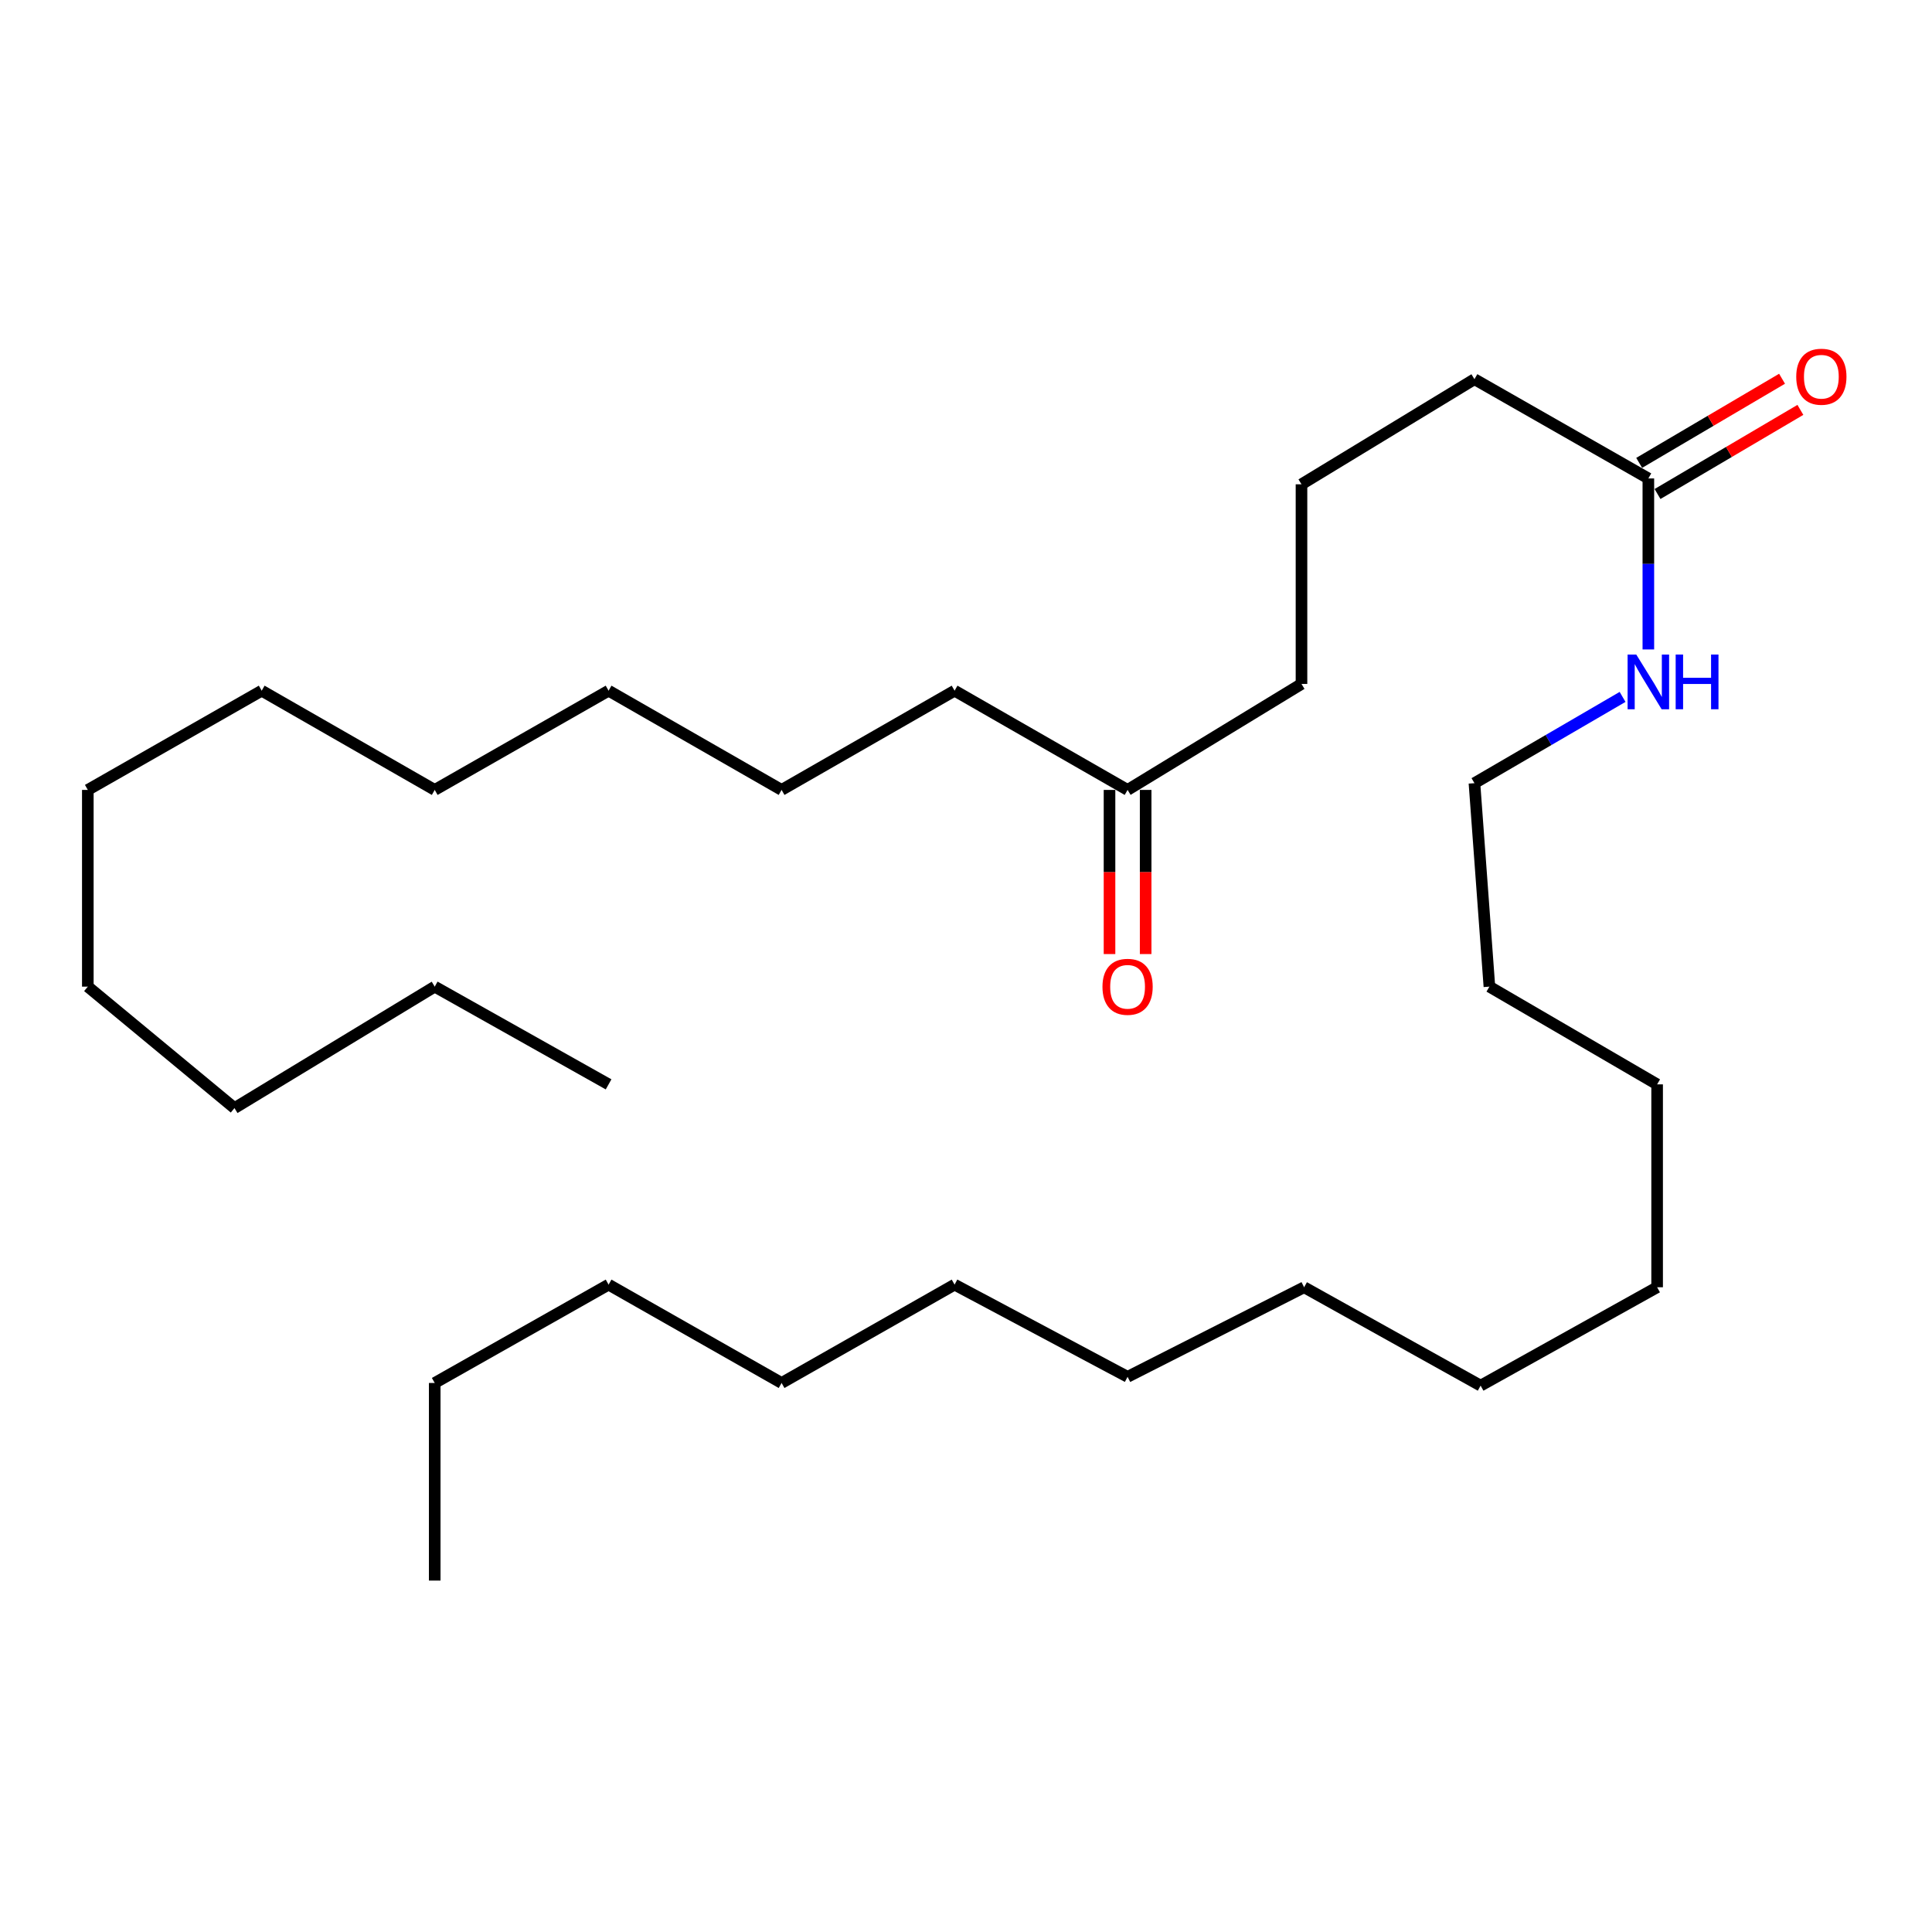 <?xml version='1.0' encoding='iso-8859-1'?>
<svg version='1.1' baseProfile='full'
              xmlns='http://www.w3.org/2000/svg'
                      xmlns:rdkit='http://www.rdkit.org/xml'
                      xmlns:xlink='http://www.w3.org/1999/xlink'
                  xml:space='preserve'
width='1000px' height='1000px' viewBox='0 0 1000 1000'>
<!-- END OF HEADER -->
<rect style='opacity:1.0;fill:#FFFFFF;stroke:none' width='1000' height='1000' x='0' y='0'> </rect>
<path class='bond-0' d='M 857.93,255.699 L 894.903,233.926' style='fill:none;fill-rule:evenodd;stroke:#000000;stroke-width:6px;stroke-linecap:butt;stroke-linejoin:miter;stroke-opacity:1' />
<path class='bond-0' d='M 894.903,233.926 L 931.877,212.153' style='fill:none;fill-rule:evenodd;stroke:#FF0000;stroke-width:6px;stroke-linecap:butt;stroke-linejoin:miter;stroke-opacity:1' />
<path class='bond-0' d='M 848.439,239.583 L 885.413,217.81' style='fill:none;fill-rule:evenodd;stroke:#000000;stroke-width:6px;stroke-linecap:butt;stroke-linejoin:miter;stroke-opacity:1' />
<path class='bond-0' d='M 885.413,217.81 L 922.386,196.037' style='fill:none;fill-rule:evenodd;stroke:#FF0000;stroke-width:6px;stroke-linecap:butt;stroke-linejoin:miter;stroke-opacity:1' />
<path class='bond-2' d='M 853.185,247.641 L 853.185,291.898' style='fill:none;fill-rule:evenodd;stroke:#000000;stroke-width:6px;stroke-linecap:butt;stroke-linejoin:miter;stroke-opacity:1' />
<path class='bond-2' d='M 853.185,291.898 L 853.185,336.155' style='fill:none;fill-rule:evenodd;stroke:#0000FF;stroke-width:6px;stroke-linecap:butt;stroke-linejoin:miter;stroke-opacity:1' />
<path class='bond-4' d='M 853.185,247.641 L 763.172,196.271' style='fill:none;fill-rule:evenodd;stroke:#000000;stroke-width:6px;stroke-linecap:butt;stroke-linejoin:miter;stroke-opacity:1' />
<path class='bond-1' d='M 592.988,493.819 L 592.988,451.339' style='fill:none;fill-rule:evenodd;stroke:#FF0000;stroke-width:6px;stroke-linecap:butt;stroke-linejoin:miter;stroke-opacity:1' />
<path class='bond-1' d='M 592.988,451.339 L 592.988,408.859' style='fill:none;fill-rule:evenodd;stroke:#000000;stroke-width:6px;stroke-linecap:butt;stroke-linejoin:miter;stroke-opacity:1' />
<path class='bond-1' d='M 574.285,493.819 L 574.285,451.339' style='fill:none;fill-rule:evenodd;stroke:#FF0000;stroke-width:6px;stroke-linecap:butt;stroke-linejoin:miter;stroke-opacity:1' />
<path class='bond-1' d='M 574.285,451.339 L 574.285,408.859' style='fill:none;fill-rule:evenodd;stroke:#000000;stroke-width:6px;stroke-linecap:butt;stroke-linejoin:miter;stroke-opacity:1' />
<path class='bond-7' d='M 839.841,360.719 L 801.507,383.043' style='fill:none;fill-rule:evenodd;stroke:#0000FF;stroke-width:6px;stroke-linecap:butt;stroke-linejoin:miter;stroke-opacity:1' />
<path class='bond-7' d='M 801.507,383.043 L 763.172,405.368' style='fill:none;fill-rule:evenodd;stroke:#000000;stroke-width:6px;stroke-linecap:butt;stroke-linejoin:miter;stroke-opacity:1' />
<path class='bond-3' d='M 583.636,408.859 L 673.649,354.008' style='fill:none;fill-rule:evenodd;stroke:#000000;stroke-width:6px;stroke-linecap:butt;stroke-linejoin:miter;stroke-opacity:1' />
<path class='bond-8' d='M 583.636,408.859 L 494.092,357.499' style='fill:none;fill-rule:evenodd;stroke:#000000;stroke-width:6px;stroke-linecap:butt;stroke-linejoin:miter;stroke-opacity:1' />
<path class='bond-5' d='M 763.172,196.271 L 673.649,250.675' style='fill:none;fill-rule:evenodd;stroke:#000000;stroke-width:6px;stroke-linecap:butt;stroke-linejoin:miter;stroke-opacity:1' />
<path class='bond-6' d='M 673.649,250.675 L 673.649,354.008' style='fill:none;fill-rule:evenodd;stroke:#000000;stroke-width:6px;stroke-linecap:butt;stroke-linejoin:miter;stroke-opacity:1' />
<path class='bond-9' d='M 763.172,405.368 L 770.913,510.685' style='fill:none;fill-rule:evenodd;stroke:#000000;stroke-width:6px;stroke-linecap:butt;stroke-linejoin:miter;stroke-opacity:1' />
<path class='bond-10' d='M 494.092,357.499 L 404.547,408.859' style='fill:none;fill-rule:evenodd;stroke:#000000;stroke-width:6px;stroke-linecap:butt;stroke-linejoin:miter;stroke-opacity:1' />
<path class='bond-24' d='M 770.913,510.685 L 857.725,561.265' style='fill:none;fill-rule:evenodd;stroke:#000000;stroke-width:6px;stroke-linecap:butt;stroke-linejoin:miter;stroke-opacity:1' />
<path class='bond-26' d='M 404.547,408.859 L 315.003,357.499' style='fill:none;fill-rule:evenodd;stroke:#000000;stroke-width:6px;stroke-linecap:butt;stroke-linejoin:miter;stroke-opacity:1' />
<path class='bond-11' d='M 225.011,510.685 L 121.367,573.547' style='fill:none;fill-rule:evenodd;stroke:#000000;stroke-width:6px;stroke-linecap:butt;stroke-linejoin:miter;stroke-opacity:1' />
<path class='bond-27' d='M 225.011,510.685 L 315.003,561.265' style='fill:none;fill-rule:evenodd;stroke:#000000;stroke-width:6px;stroke-linecap:butt;stroke-linejoin:miter;stroke-opacity:1' />
<path class='bond-12' d='M 225.011,715.823 L 315.003,664.92' style='fill:none;fill-rule:evenodd;stroke:#000000;stroke-width:6px;stroke-linecap:butt;stroke-linejoin:miter;stroke-opacity:1' />
<path class='bond-28' d='M 225.011,715.823 L 225.011,818.106' style='fill:none;fill-rule:evenodd;stroke:#000000;stroke-width:6px;stroke-linecap:butt;stroke-linejoin:miter;stroke-opacity:1' />
<path class='bond-13' d='M 315.003,664.92 L 404.547,715.823' style='fill:none;fill-rule:evenodd;stroke:#000000;stroke-width:6px;stroke-linecap:butt;stroke-linejoin:miter;stroke-opacity:1' />
<path class='bond-14' d='M 121.367,573.547 L 45.455,510.685' style='fill:none;fill-rule:evenodd;stroke:#000000;stroke-width:6px;stroke-linecap:butt;stroke-linejoin:miter;stroke-opacity:1' />
<path class='bond-15' d='M 225.011,408.859 L 315.003,357.499' style='fill:none;fill-rule:evenodd;stroke:#000000;stroke-width:6px;stroke-linecap:butt;stroke-linejoin:miter;stroke-opacity:1' />
<path class='bond-17' d='M 225.011,408.859 L 135.456,357.499' style='fill:none;fill-rule:evenodd;stroke:#000000;stroke-width:6px;stroke-linecap:butt;stroke-linejoin:miter;stroke-opacity:1' />
<path class='bond-16' d='M 45.455,408.859 L 135.456,357.499' style='fill:none;fill-rule:evenodd;stroke:#000000;stroke-width:6px;stroke-linecap:butt;stroke-linejoin:miter;stroke-opacity:1' />
<path class='bond-23' d='M 45.455,408.859 L 45.455,510.685' style='fill:none;fill-rule:evenodd;stroke:#000000;stroke-width:6px;stroke-linecap:butt;stroke-linejoin:miter;stroke-opacity:1' />
<path class='bond-18' d='M 583.636,712.643 L 675.01,666.281' style='fill:none;fill-rule:evenodd;stroke:#000000;stroke-width:6px;stroke-linecap:butt;stroke-linejoin:miter;stroke-opacity:1' />
<path class='bond-22' d='M 583.636,712.643 L 494.092,664.92' style='fill:none;fill-rule:evenodd;stroke:#000000;stroke-width:6px;stroke-linecap:butt;stroke-linejoin:miter;stroke-opacity:1' />
<path class='bond-19' d='M 404.547,715.823 L 494.092,664.92' style='fill:none;fill-rule:evenodd;stroke:#000000;stroke-width:6px;stroke-linecap:butt;stroke-linejoin:miter;stroke-opacity:1' />
<path class='bond-20' d='M 675.01,666.281 L 766.362,717.205' style='fill:none;fill-rule:evenodd;stroke:#000000;stroke-width:6px;stroke-linecap:butt;stroke-linejoin:miter;stroke-opacity:1' />
<path class='bond-21' d='M 766.362,717.205 L 857.725,666.281' style='fill:none;fill-rule:evenodd;stroke:#000000;stroke-width:6px;stroke-linecap:butt;stroke-linejoin:miter;stroke-opacity:1' />
<path class='bond-25' d='M 857.725,561.265 L 857.725,666.281' style='fill:none;fill-rule:evenodd;stroke:#000000;stroke-width:6px;stroke-linecap:butt;stroke-linejoin:miter;stroke-opacity:1' />
<path  class='atom-1' d='M 929.729 194.99
Q 929.729 188.19, 933.089 184.39
Q 936.449 180.59, 942.729 180.59
Q 949.009 180.59, 952.369 184.39
Q 955.729 188.19, 955.729 194.99
Q 955.729 201.87, 952.329 205.79
Q 948.929 209.67, 942.729 209.67
Q 936.489 209.67, 933.089 205.79
Q 929.729 201.91, 929.729 194.99
M 942.729 206.47
Q 947.049 206.47, 949.369 203.59
Q 951.729 200.67, 951.729 194.99
Q 951.729 189.43, 949.369 186.63
Q 947.049 183.79, 942.729 183.79
Q 938.409 183.79, 936.049 186.59
Q 933.729 189.39, 933.729 194.99
Q 933.729 200.71, 936.049 203.59
Q 938.409 206.47, 942.729 206.47
' fill='#FF0000'/>
<path  class='atom-2' d='M 570.636 510.765
Q 570.636 503.965, 573.996 500.165
Q 577.356 496.365, 583.636 496.365
Q 589.916 496.365, 593.276 500.165
Q 596.636 503.965, 596.636 510.765
Q 596.636 517.645, 593.236 521.565
Q 589.836 525.445, 583.636 525.445
Q 577.396 525.445, 573.996 521.565
Q 570.636 517.685, 570.636 510.765
M 583.636 522.245
Q 587.956 522.245, 590.276 519.365
Q 592.636 516.445, 592.636 510.765
Q 592.636 505.205, 590.276 502.405
Q 587.956 499.565, 583.636 499.565
Q 579.316 499.565, 576.956 502.365
Q 574.636 505.165, 574.636 510.765
Q 574.636 516.485, 576.956 519.365
Q 579.316 522.245, 583.636 522.245
' fill='#FF0000'/>
<path  class='atom-3' d='M 846.925 338.788
L 856.205 353.788
Q 857.125 355.268, 858.605 357.948
Q 860.085 360.628, 860.165 360.788
L 860.165 338.788
L 863.925 338.788
L 863.925 367.108
L 860.045 367.108
L 850.085 350.708
Q 848.925 348.788, 847.685 346.588
Q 846.485 344.388, 846.125 343.708
L 846.125 367.108
L 842.445 367.108
L 842.445 338.788
L 846.925 338.788
' fill='#0000FF'/>
<path  class='atom-3' d='M 867.325 338.788
L 871.165 338.788
L 871.165 350.828
L 885.645 350.828
L 885.645 338.788
L 889.485 338.788
L 889.485 367.108
L 885.645 367.108
L 885.645 354.028
L 871.165 354.028
L 871.165 367.108
L 867.325 367.108
L 867.325 338.788
' fill='#0000FF'/>
</svg>
